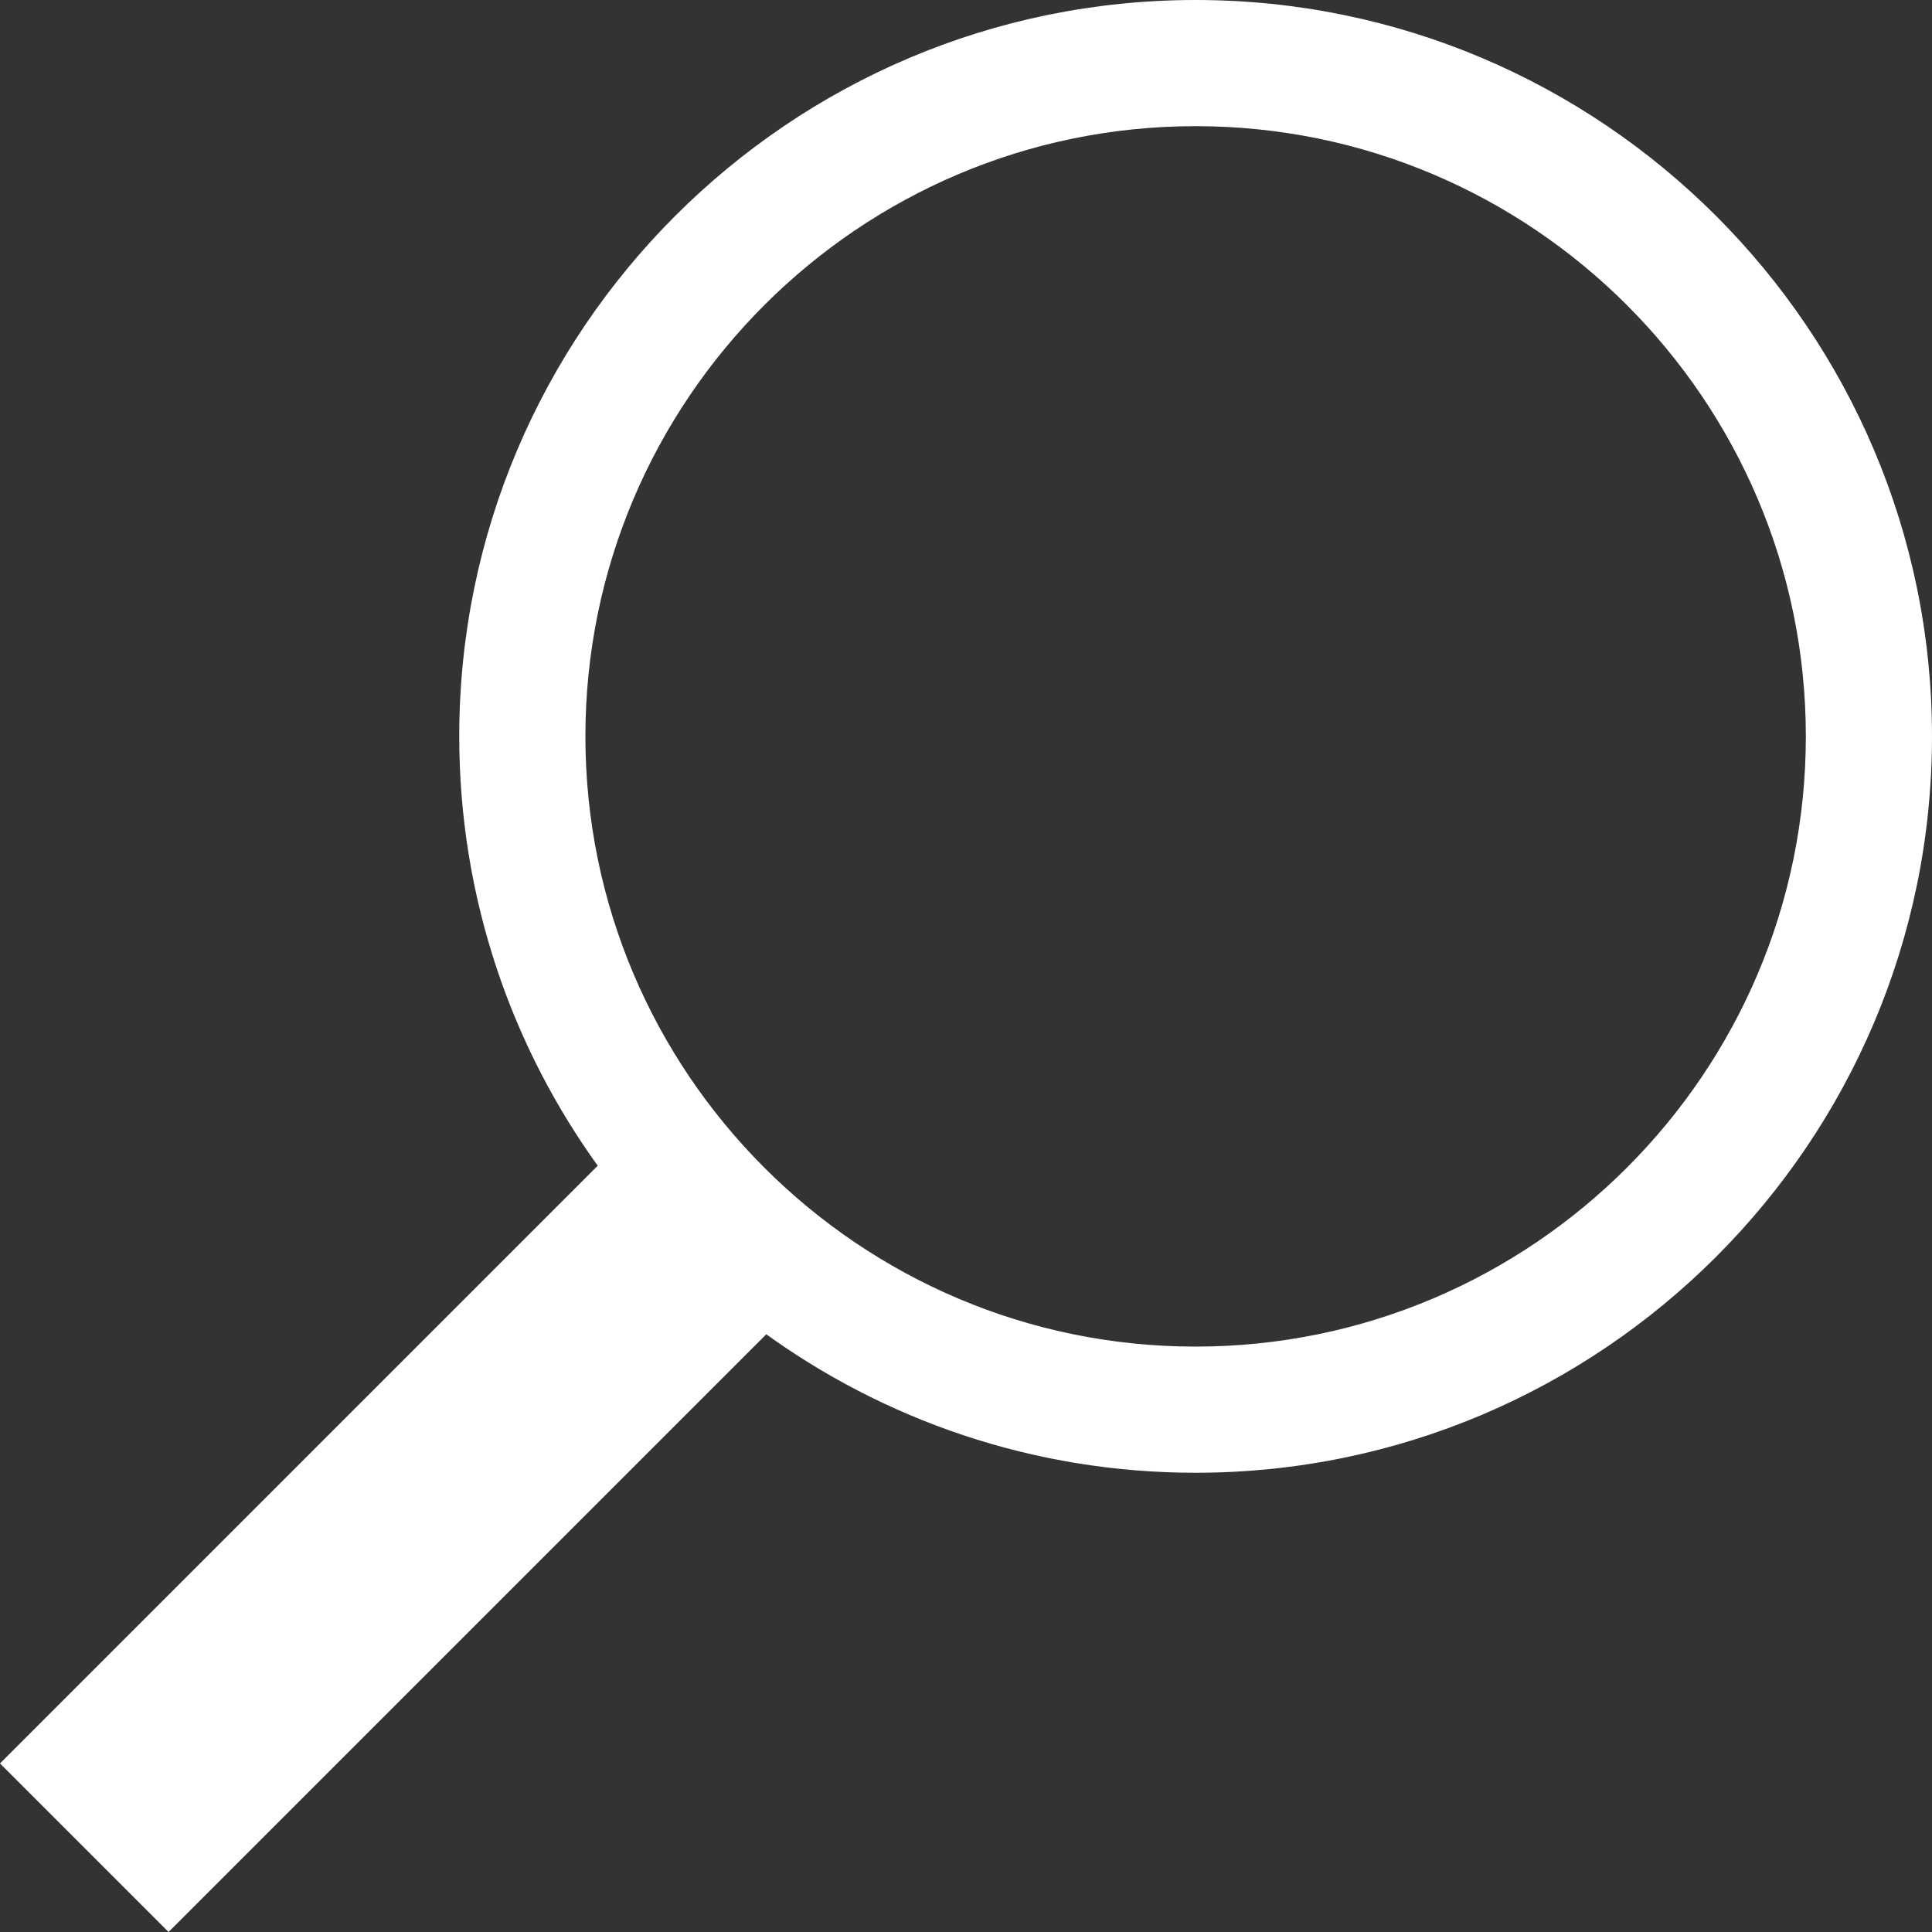 <?xml version="1.0" encoding="utf-8"?>
<!-- Generator: Adobe Illustrator 16.0.3, SVG Export Plug-In . SVG Version: 6.00 Build 0)  -->
<!DOCTYPE svg PUBLIC "-//W3C//DTD SVG 1.1//EN" "http://www.w3.org/Graphics/SVG/1.1/DTD/svg11.dtd">
<svg version="1.1" id="Capa_1" xmlns="http://www.w3.org/2000/svg" xmlns:xlink="http://www.w3.org/1999/xlink" x="0px" y="0px"
	 width="207.811px" height="207.811px" viewBox="38.439 -0.75 207.811 207.811"
	 enable-background="new 38.439 -0.75 207.811 207.811" xml:space="preserve">
<rect x="38.439" y="-0.75" width="207.811" height="207.811" fill="#333333" stroke="none"/>
<g>
	<g>
		<path fill="#FFFFFF" stroke="#FFFFFF" stroke-width="1.5" d="M167.043,0c-43.261,0-78.457,35.196-78.457,78.457
			c0,17.285,5.623,33.279,15.129,46.258L39.5,188.93L56.57,206l64.215-64.215c12.979,9.506,28.973,15.129,46.258,15.129
			c43.262,0,78.457-35.195,78.457-78.457C245.5,35.196,210.305,0,167.043,0z M167.043,144.844
			c-36.605,0-66.387-29.781-66.387-66.387s29.781-66.387,66.387-66.387s66.387,29.781,66.387,66.387
			S203.648,144.844,167.043,144.844z"/>
	</g>
</g>
</svg>
